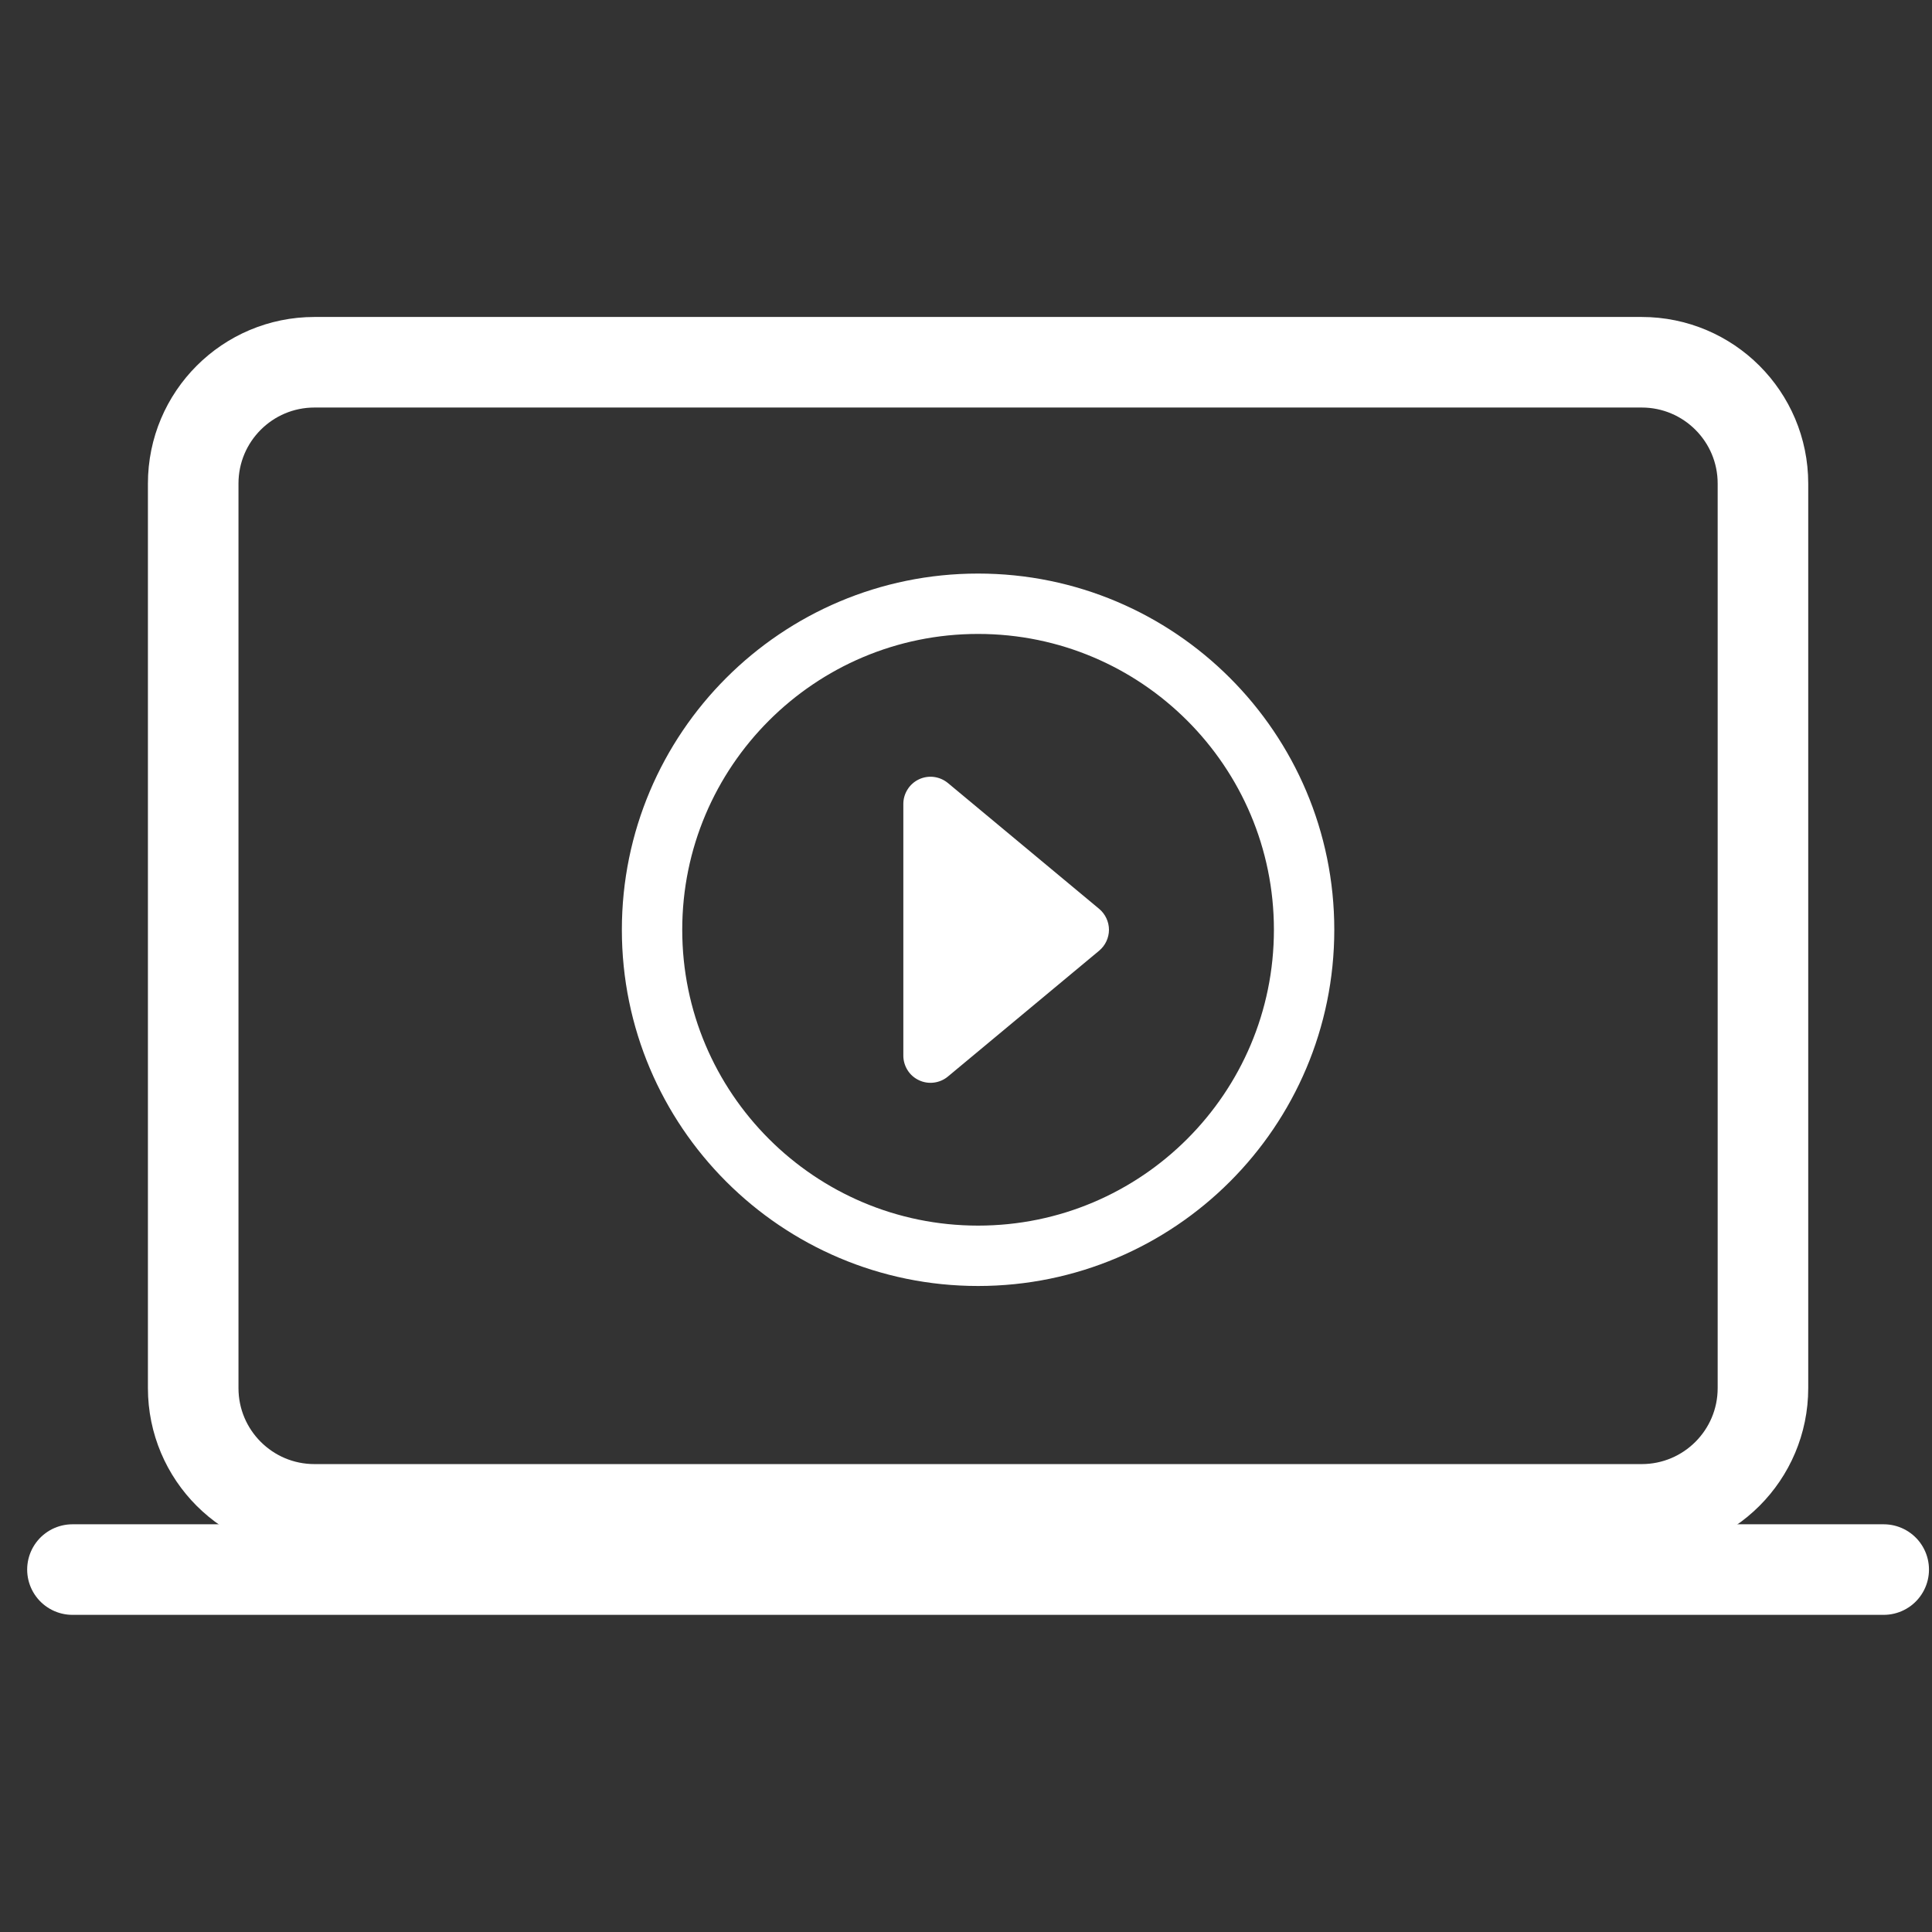 <svg width="32" height="32" viewBox="0 0 32 32" fill="none" xmlns="http://www.w3.org/2000/svg">
<rect x="0" y="0" width="32" height="32" fill="#333333" stroke="none"/>
<path d="M27.191 6H5.209C4.099 6 3.2 6.899 3.2 8.009V22.991C3.2 24.101 4.099 25 5.209 25H27.191C28.301 25 29.2 24.101 29.2 22.991V8.009C29.2 6.899 28.301 6 27.191 6Z" stroke="white" stroke-width="1.5" stroke-linejoin="round"/>
<path d="M1.2 25.997H31.2" stroke="white" stroke-width="1.5" stroke-miterlimit="10" stroke-linecap="round"/>
<path d="M15.7 17.831L18.206 15.746C18.256 15.704 18.297 15.651 18.325 15.591C18.353 15.531 18.368 15.466 18.368 15.4C18.368 15.334 18.353 15.269 18.325 15.209C18.297 15.149 18.256 15.096 18.206 15.054L15.7 12.969C15.634 12.915 15.554 12.88 15.47 12.869C15.385 12.858 15.299 12.871 15.221 12.908C15.144 12.944 15.078 13.002 15.033 13.074C14.987 13.146 14.962 13.229 14.962 13.315V17.485C14.962 17.571 14.987 17.654 15.033 17.727C15.078 17.799 15.144 17.856 15.221 17.892C15.299 17.929 15.385 17.942 15.47 17.931C15.554 17.92 15.634 17.886 15.7 17.831V17.831Z" fill="white"/>
<path d="M21.6 15.4C21.6 12.419 19.181 10 16.2 10C13.219 10 10.8 12.419 10.8 15.4C10.8 18.381 13.219 20.8 16.2 20.8C19.181 20.8 21.6 18.381 21.6 15.4Z" stroke="white" stroke-miterlimit="10"/>
</svg>
